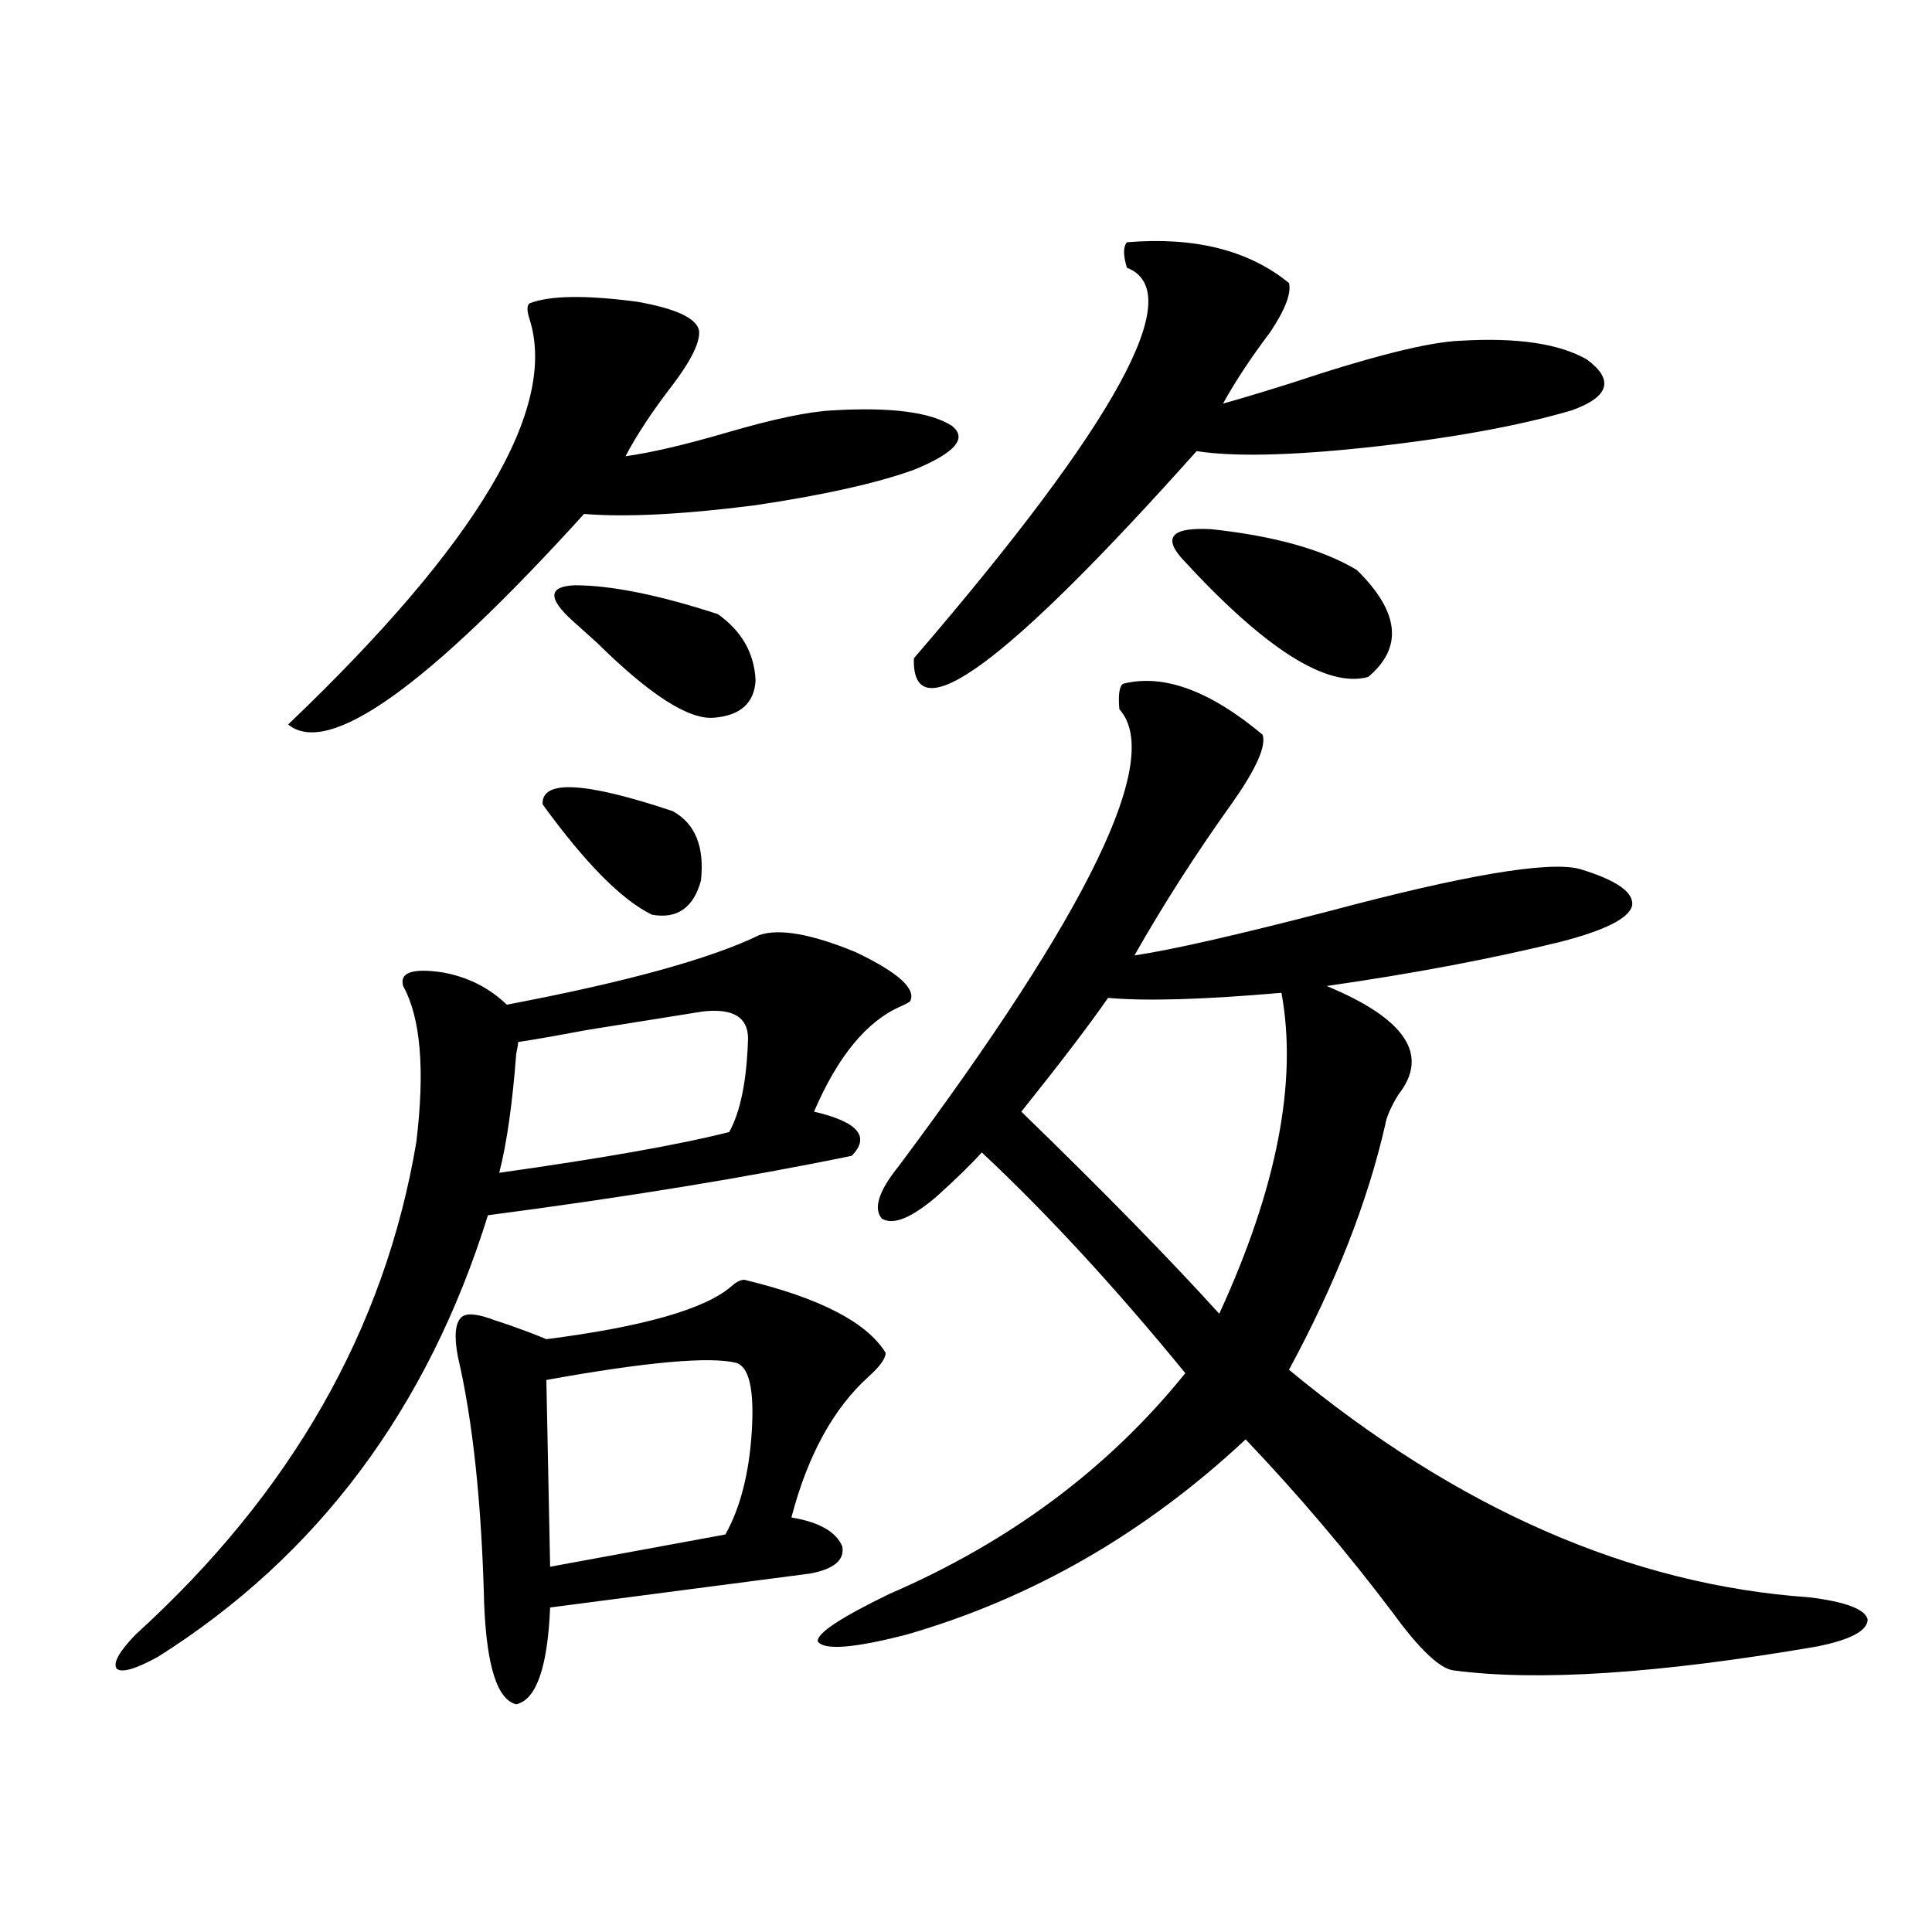 <?xml version="1.0" encoding="utf-8"?>
<!-- Generator: Adobe Illustrator 16.0.0, SVG Export Plug-In . SVG Version: 6.00 Build 0)  -->
<!DOCTYPE svg PUBLIC "-//W3C//DTD SVG 1.1//EN" "http://www.w3.org/Graphics/SVG/1.1/DTD/svg11.dtd">
<svg version="1.1" id="图层_1" xmlns="http://www.w3.org/2000/svg" xmlns:xlink="http://www.w3.org/1999/xlink" x="0px" y="0px"
	 width="1000px" height="1000px" viewBox="0 0 1000 1000" enable-background="new 0 0 1000 1000" xml:space="preserve">
<path d="M81.827,857.523c-11.707,6.441-18.871,8.487-21.463,6.152c-1.951-2.938,1.296-8.789,9.756-17.578
	c80.639-73.237,129.098-158.203,145.362-254.883c4.543-37.49,2.271-64.448-6.829-80.859c-1.951-7.031,4.878-9.365,20.487-7.031
	c13.003,2.349,24.055,7.91,33.17,16.699c61.782-11.714,105.363-23.73,130.729-36.035c10.396-3.516,26.981-0.576,49.755,8.789
	c22.104,10.547,31.539,19.048,28.292,25.488c-0.655,0.591-2.286,1.47-4.878,2.637c-17.561,7.622-32.529,25.791-44.877,54.492
	c22.759,5.273,29.268,12.896,19.512,22.852c-53.992,11.138-116.75,21.396-188.288,30.762
	C221.336,729.203,164.417,805.38,81.827,857.523z M274.018,157.035c10.396-4.092,28.933-4.395,55.608-0.879
	c20.152,3.516,30.884,8.501,32.194,14.941c0.641,5.864-3.902,15.244-13.658,28.125c-10.411,13.486-18.536,25.791-24.39,36.914
	c13.003-1.758,30.563-5.85,52.682-12.305c24.055-7.031,42.271-10.835,54.633-11.426c29.908-1.758,50.396,0.879,61.462,7.91
	c8.445,6.455,1.951,14.063-19.512,22.852c-19.512,7.031-47.163,13.184-82.925,18.457c-37.072,4.697-66.34,6.152-87.803,4.395
	c-81.309,89.648-132.359,125.986-153.167,108.984c98.199-93.74,139.829-163.765,124.875-210.059
	C272.707,160.854,272.707,158.217,274.018,157.035z M419.38,814.457l-134.631,17.578c-1.311,31.051-7.164,47.75-17.561,50.098
	c-9.756-2.348-15.289-19.638-16.585-51.855c-1.311-52.144-5.854-94.922-13.658-128.32c-1.951-10.547-1.311-17.275,1.951-20.215
	c2.592-2.334,8.445-1.758,17.561,1.758c3.902,1.182,9.756,3.228,17.561,6.152c4.543,1.758,7.47,2.939,8.78,3.516
	c50.075-6.44,81.949-15.518,95.607-27.246c2.592-2.334,4.878-3.516,6.829-3.516c39.023,9.38,63.413,21.973,73.169,37.793
	c0,2.939-2.927,7.031-8.78,12.305c-18.216,16.411-31.554,40.732-39.999,72.949c14.299,2.349,23.079,7.334,26.341,14.941
	C437.261,807.426,431.728,812.123,419.38,814.457z M363.771,523.539c-11.066,1.758-31.219,4.985-60.486,9.668
	c-15.609,2.939-27.316,4.985-35.121,6.152c0,1.182-0.335,3.228-0.976,6.152c-1.951,25.791-4.878,46.294-8.78,61.523
	c53.978-7.607,93.656-14.639,119.021-21.094c5.854-10.547,9.101-26.655,9.756-48.34
	C387.186,526.479,379.381,521.781,363.771,523.539z M280.847,416.313c-0.655-12.881,21.783-11.714,67.315,3.516
	c11.707,6.455,16.585,18.457,14.634,36.035c-3.902,14.063-12.362,19.927-25.365,17.578
	C321.821,465.834,302.95,446.786,280.847,416.313z M381.332,705.473c-13.658-3.516-46.508-0.576-98.534,8.789l1.951,96.68
	l90.729-16.699c7.805-14.063,12.348-31.929,13.658-53.613C390.433,719.535,387.826,707.821,381.332,705.473z M296.456,321.391
	c-13.018-11.714-12.683-17.866,0.976-18.457c18.856,0,43.566,4.985,74.145,14.941c12.348,8.789,18.856,20.215,19.512,34.277
	c-0.655,11.729-7.805,18.169-21.463,19.336c-13.018,1.182-33.17-11.714-60.486-38.672
	C303.285,327.543,299.048,323.739,296.456,321.391z M581.327,353.91c20.808-5.273,44.877,3.516,72.193,26.367
	c1.951,5.864-3.262,17.578-15.609,35.156c-18.871,26.367-35.776,52.734-50.73,79.102c19.512-2.925,53.002-10.547,100.485-22.852
	c70.242-18.745,113.488-26.064,129.753-21.973c19.512,5.864,28.612,12.305,27.316,19.336c-1.951,6.455-14.313,12.607-37.072,18.457
	c-35.776,8.789-76.096,16.411-120.973,22.852c40.975,17.002,53.322,35.747,37.072,56.25c-3.902,6.455-6.188,11.729-6.829,15.82
	c-9.115,39.854-25.7,82.041-49.755,126.563c87.147,72.07,176.901,111.333,269.262,117.773c18.856,2.335,28.933,6.152,30.243,11.426
	c0,5.851-8.78,10.547-26.341,14.063c-81.949,14.063-144.722,18.155-188.288,12.305c-7.164-1.181-17.561-11.137-31.219-29.883
	c-23.414-31.05-48.779-60.933-76.096-89.648c-52.041,48.643-110.576,82.315-175.605,101.074
	c-27.316,7.031-42.605,8.199-45.853,3.516c-0.655-4.105,11.707-12.305,37.072-24.609c62.438-26.943,113.488-65.039,153.167-114.258
	c-36.432-44.521-71.553-82.617-105.363-114.258c-5.213,5.864-13.018,13.486-23.414,22.852
	c-13.018,11.138-22.438,14.941-28.292,11.426c-4.558-5.273-1.631-14.351,8.78-27.246
	c98.854-132.412,136.902-211.226,114.144-236.426C578.721,359.486,579.376,355.092,581.327,353.91z M583.278,125.395
	c35.121-2.925,63.078,4.106,83.9,21.094c1.296,5.273-1.951,13.774-9.756,25.488c-9.756,12.896-17.896,25.2-24.39,36.914
	c8.445-2.334,20.152-5.85,35.121-10.547c42.271-14.063,71.538-21.382,87.803-21.973c29.268-1.758,51.051,1.47,65.364,9.668
	c14.299,10.547,11.707,19.336-7.805,26.367c-27.972,8.213-63.748,14.653-107.314,19.336c-39.023,4.106-67.971,4.697-86.827,1.758
	c-98.869,110.742-147.648,146.489-146.338,107.227C578.4,218.271,615.138,150.883,583.278,138.578
	C581.327,132.138,581.327,127.743,583.278,125.395z M573.522,516.508c-9.756,14.063-24.725,33.701-44.877,58.887
	c42.271,41.021,76.416,75.889,102.437,104.59c29.908-65.039,40.64-120.41,32.194-166.113
	C622.942,517.387,593.034,518.266,573.522,516.508z M611.57,288.871c-9.756-11.123-4.558-16.108,15.609-14.941
	c32.515,3.516,57.56,10.547,75.12,21.094c22.104,21.685,24.055,40.142,5.854,55.371C686.69,356.259,654.496,335.756,611.57,288.871z
	"/>
</svg>
